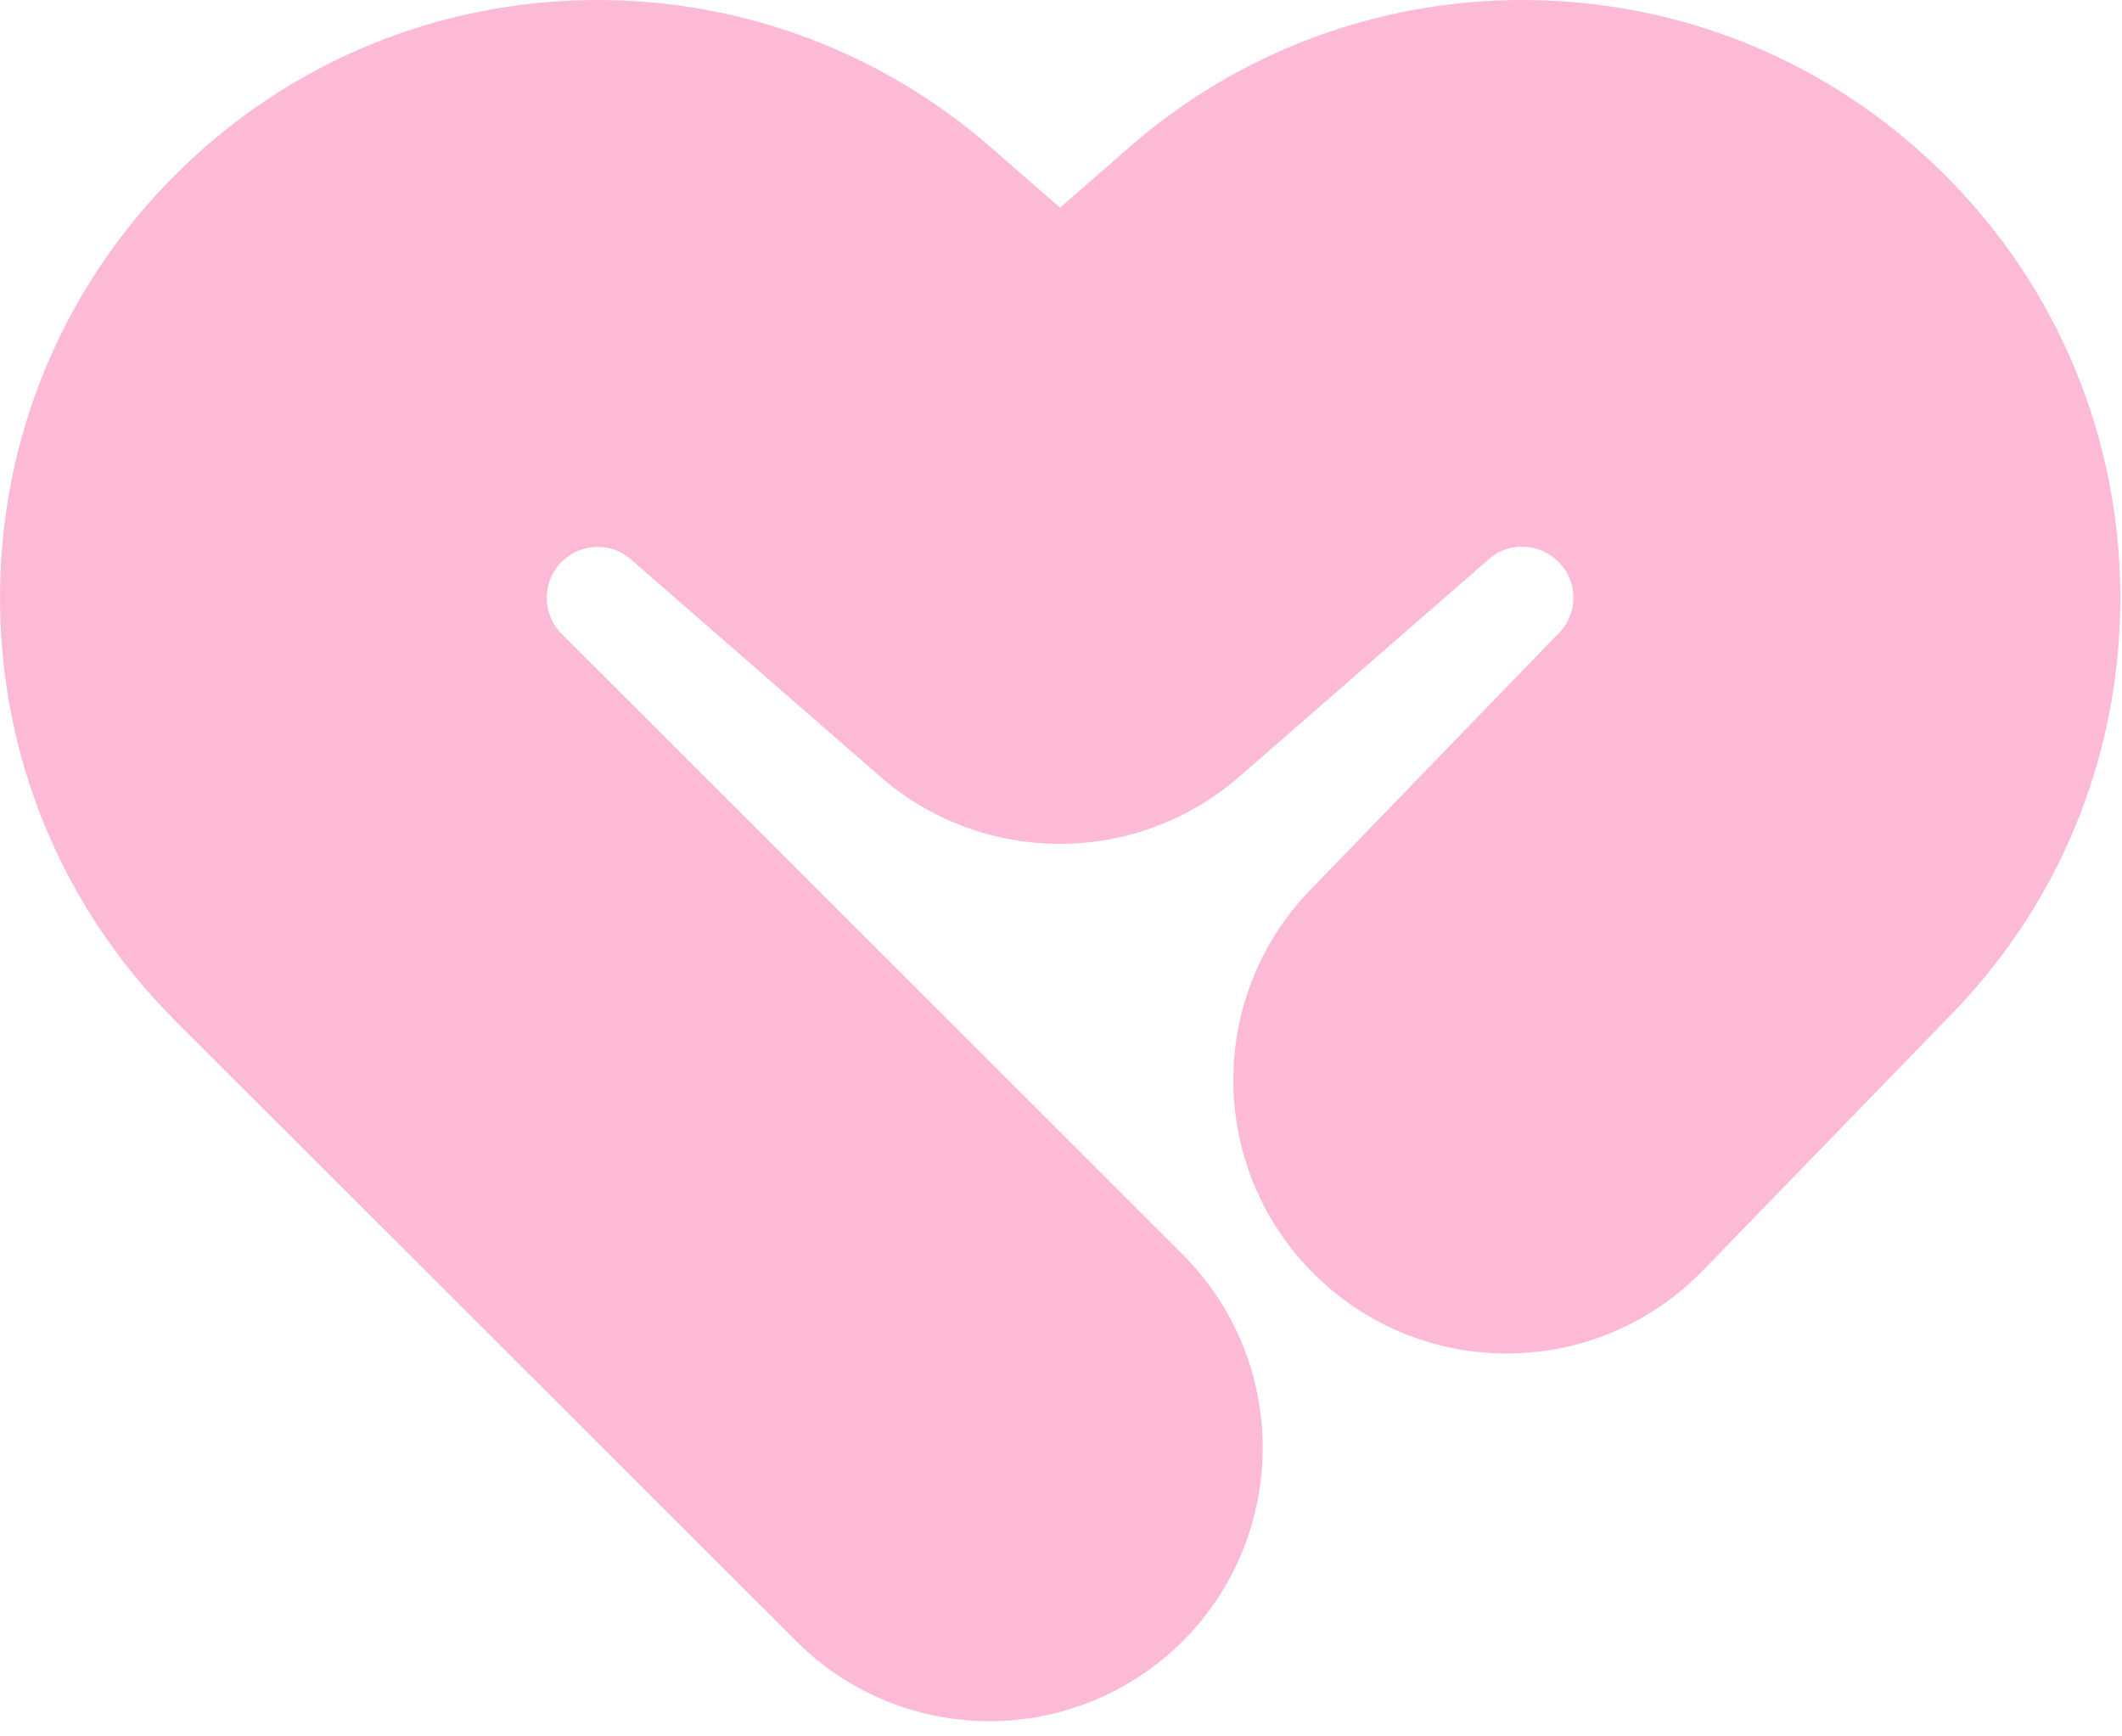 <svg width="88" height="72" viewBox="0 0 88 72" fill="none" xmlns="http://www.w3.org/2000/svg">
<path d="M41.03 71.37C38.13 71.37 35.23 70.26 33.02 68.05L7.26 42.32C2.58 37.63 0 31.41 0 24.79C0 18.17 2.58 11.94 7.26 7.26C11.94 2.58 18.17 0 24.8 0C30.8 0 36.58 2.17 41.09 6.11L43.96 8.61L46.84 6.1C51.33 2.17 57.12 0 63.12 0C69.75 0 75.97 2.58 80.66 7.26C85.34 11.93 87.93 18.16 87.93 24.79C87.93 31.38 85.38 37.57 80.74 42.25L70.63 52.67C66.27 57.17 59.1 57.29 54.6 52.93C50.1 48.58 49.98 41.4 54.34 36.9L64.49 26.41C64.54 26.36 64.58 26.32 64.63 26.27C65.14 25.76 65.25 25.18 65.25 24.78C65.25 24.38 65.14 23.8 64.63 23.3C64.11 22.78 63.52 22.67 63.12 22.67C62.6 22.67 62.14 22.84 61.75 23.18L51.4 32.2C47.13 35.92 40.77 35.92 36.5 32.2L26.17 23.2C25.77 22.85 25.31 22.68 24.79 22.68C24.39 22.68 23.8 22.79 23.29 23.3C22.47 24.12 22.47 25.46 23.29 26.28L49.04 52.01C53.47 56.44 53.47 63.62 49.05 68.05C46.83 70.26 43.93 71.37 41.03 71.37Z" fill="#FCBAD7"/>
</svg>

